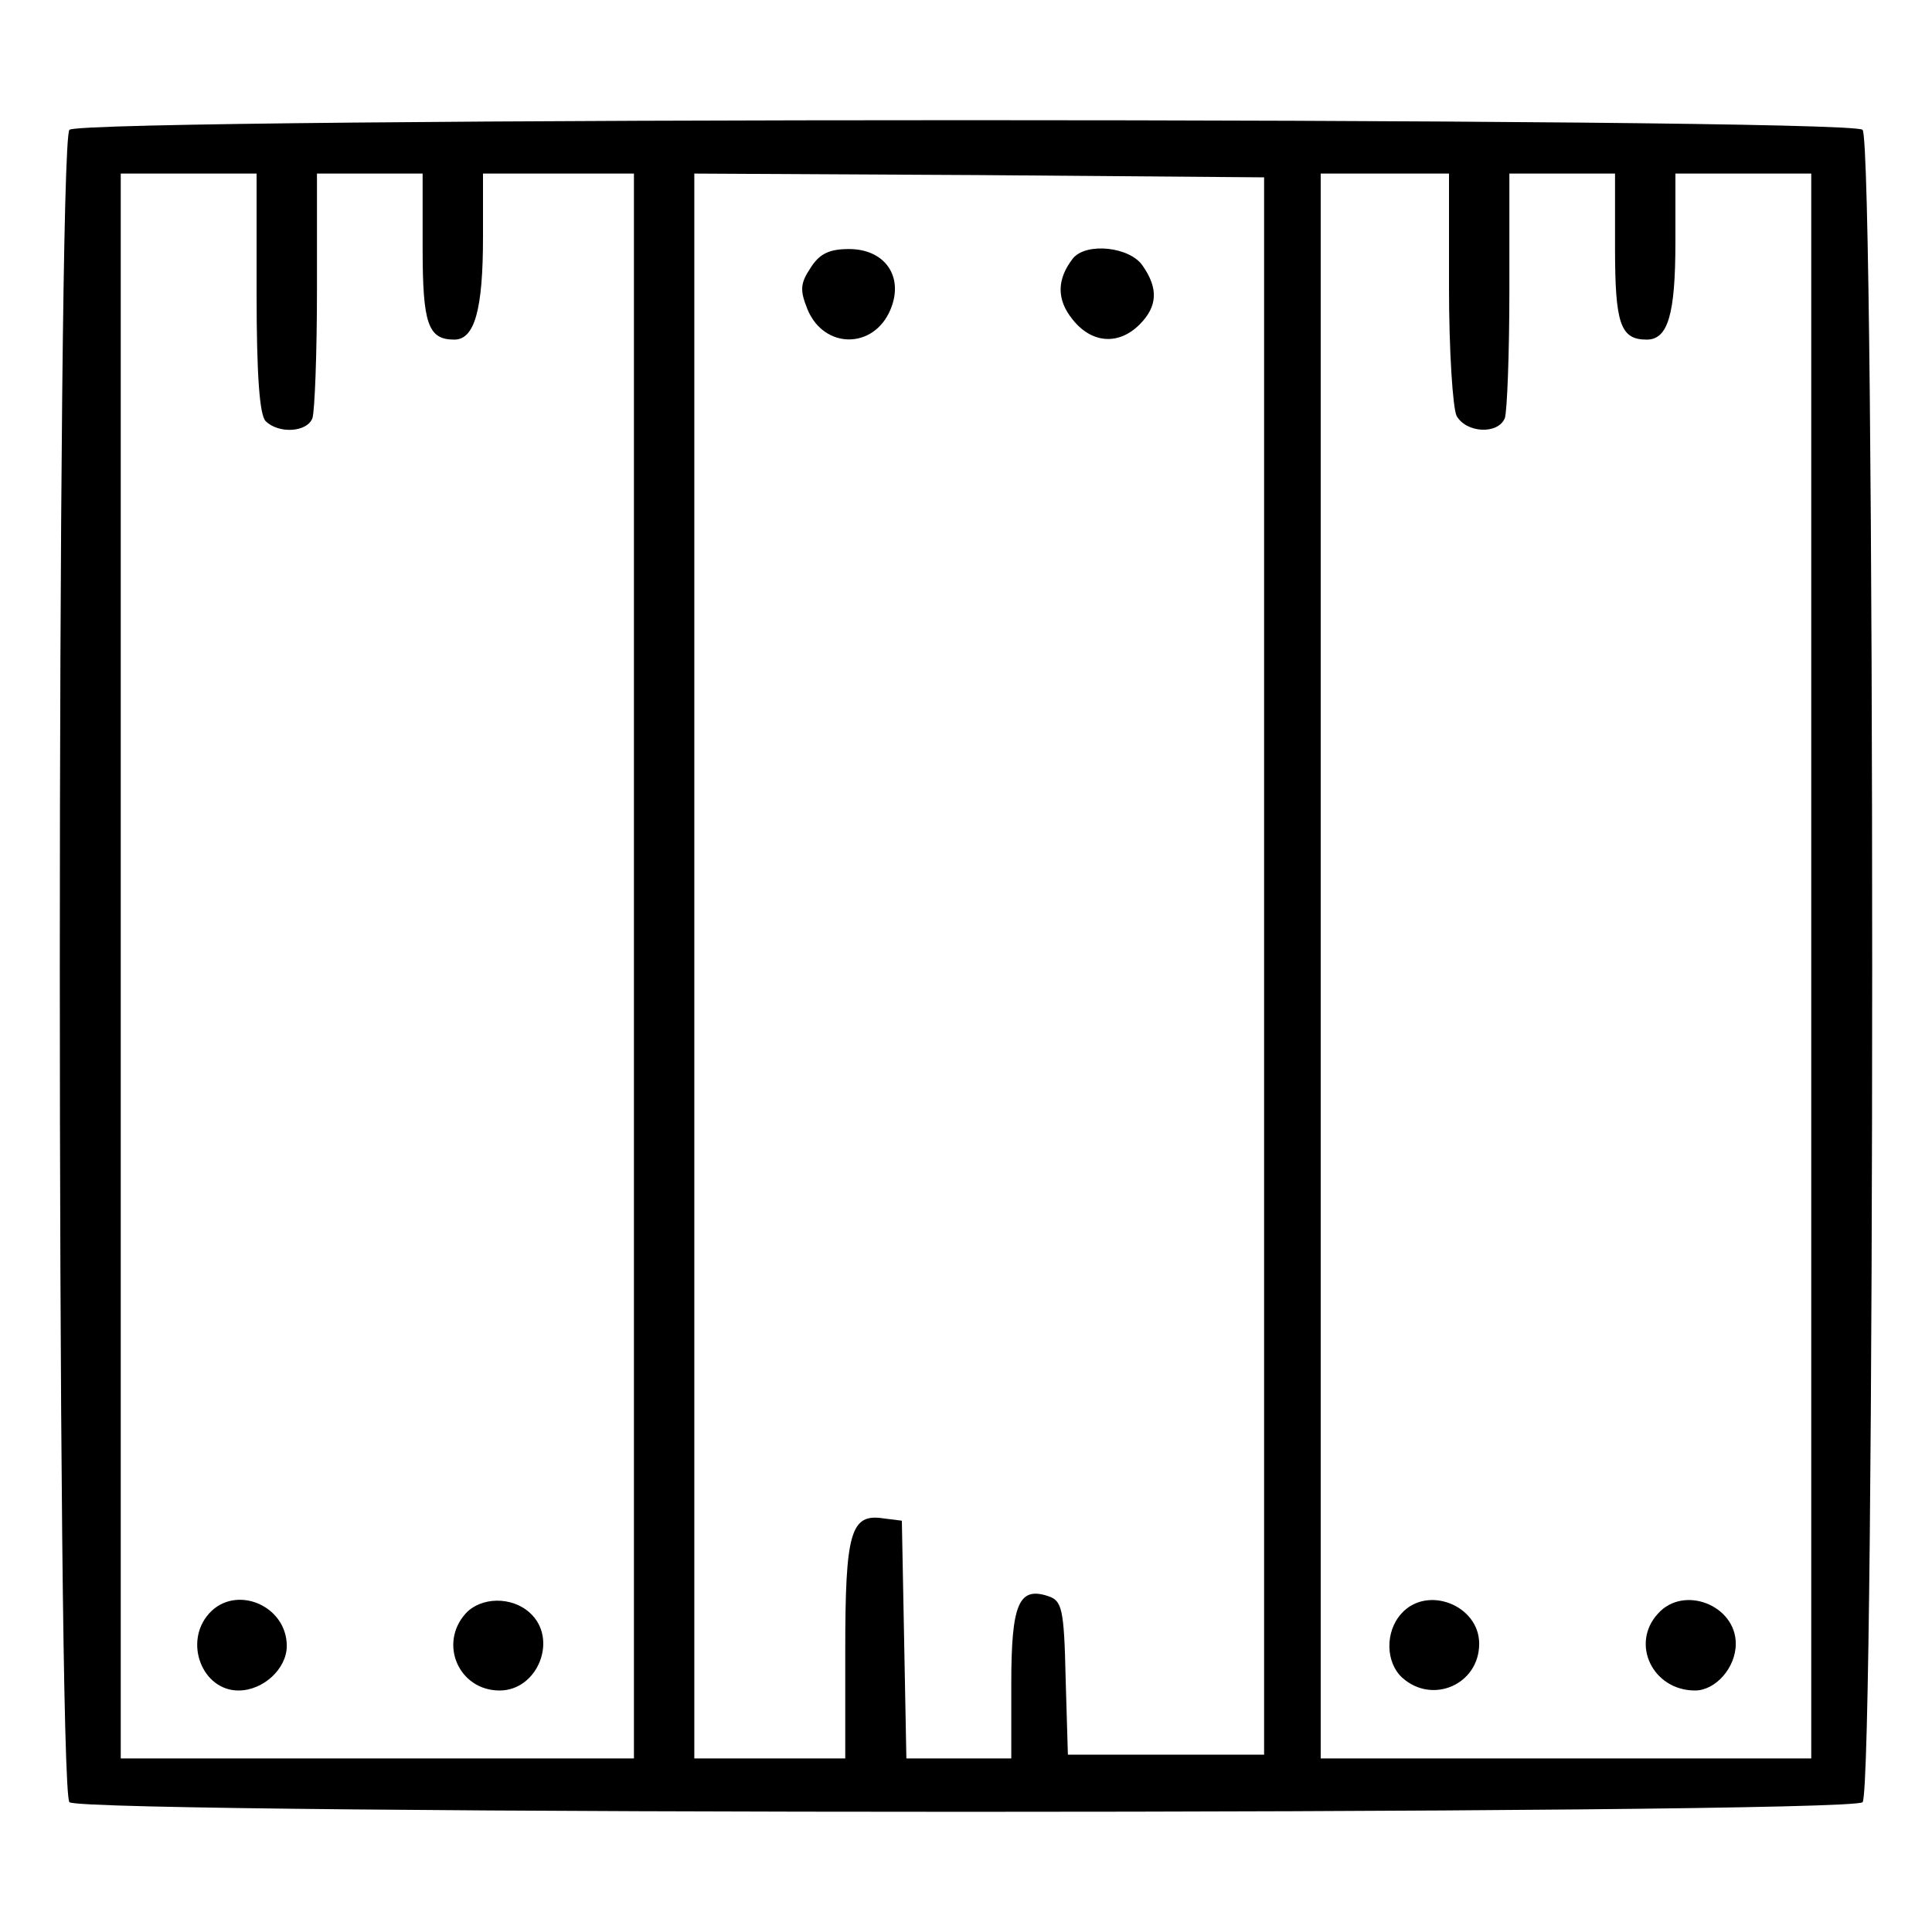 <?xml version="1.0" standalone="no"?>
<!DOCTYPE svg PUBLIC "-//W3C//DTD SVG 20010904//EN"
 "http://www.w3.org/TR/2001/REC-SVG-20010904/DTD/svg10.dtd">
<svg version="1.0" xmlns="http://www.w3.org/2000/svg"
 width="256pt" height="256pt" viewBox="0 0 256 256"
 preserveAspectRatio="xMidYMid meet">

<g transform="translate(0,256) scale(0.1,-0.1)"
fill="#000000" stroke="none">
<path d="M92 2388 c-17 -17 -17 -2199 0 -2216 17 -17 2359 -17 2376 0 17 17
17 2199 0 2216 -17 17 -2359 17 -2376 0z m248 -216 c0 -110 4 -162 12 -170 17
-17 55 -15 62 4 3 9 6 85 6 170 l0 154 70 0 70 0 0 -98 c0 -101 7 -122 42
-122 27 0 38 40 38 136 l0 84 100 0 100 0 0 -1050 0 -1050 -340 0 -340 0 0
1050 0 1050 90 0 90 0 0 -158z m1335 -892 l0 -1045 -130 0 -130 0 -3 102 c-2
92 -5 102 -23 108 -39 13 -49 -10 -49 -116 l0 -99 -70 0 -69 0 -3 158 -3 157
-24 3 c-44 7 -51 -18 -51 -175 l0 -143 -100 0 -100 0 0 1050 0 1050 378 -2
377 -3 0 -1045z m245 899 c0 -84 5 -159 10 -170 13 -23 55 -25 64 -3 3 9 6 85
6 170 l0 154 70 0 70 0 0 -98 c0 -101 7 -122 42 -122 28 0 38 33 38 129 l0 91
90 0 90 0 0 -1050 0 -1050 -325 0 -325 0 0 1050 0 1050 85 0 85 0 0 -151z"/>
<path d="M277 422 c-34 -38 -9 -102 39 -102 33 0 64 29 64 59 0 54 -68 82
-103 43z"/>
<path d="M617 422 c-36 -40 -9 -102 45 -102 51 0 78 69 40 103 -24 22 -65 21
-85 -1z"/>
<path d="M1074 2205 c-14 -21 -14 -30 -4 -55 22 -53 88 -53 110 0 18 43 -7 80
-55 80 -26 0 -39 -6 -51 -25z"/>
<path d="M1422 2218 c-22 -28 -22 -55 -1 -81 25 -32 61 -35 89 -7 24 24 25 48
4 78 -17 25 -74 31 -92 10z"/>
<path d="M1857 422 c-22 -24 -21 -65 1 -85 40 -36 102 -9 102 45 0 51 -69 78
-103 40z"/>
<path d="M2197 422 c-37 -40 -7 -102 49 -102 27 0 54 30 54 62 0 51 -69 78
-103 40z"/>
</g>
</svg>
